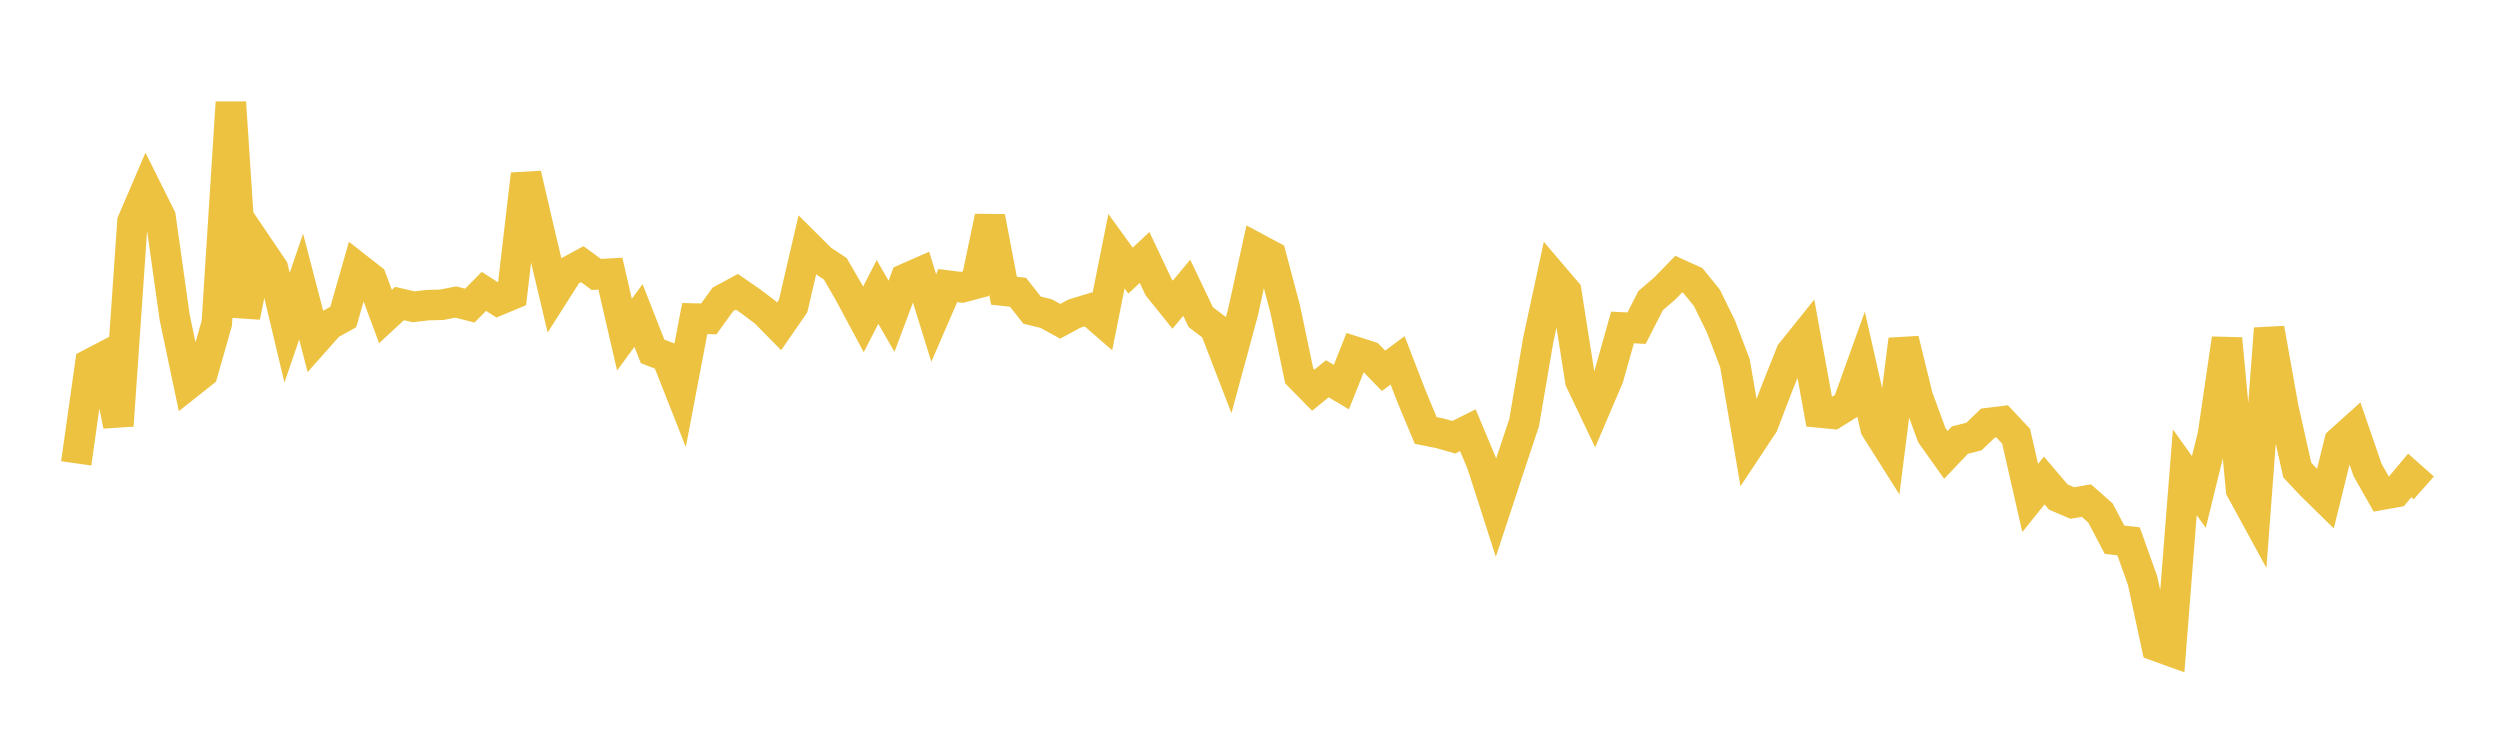 <svg width="164" height="48" xmlns="http://www.w3.org/2000/svg" xmlns:xlink="http://www.w3.org/1999/xlink"><path fill="none" stroke="rgb(237,194,64)" stroke-width="2" d="M5,30.397L5.922,23.87L6.844,23.389L7.766,27.919L8.689,14.542L9.611,12.393L10.533,14.244L11.455,20.8L12.377,25.184L13.299,24.454L14.222,21.202L15.144,6.715L16.066,20.776L16.988,16.256L17.91,17.62L18.832,21.501L19.754,18.8L20.677,22.343L21.599,21.304L22.521,20.793L23.443,17.562L24.365,18.283L25.287,20.764L26.21,19.911L27.132,20.125L28.054,20.017L28.976,19.994L29.898,19.812L30.82,20.048L31.743,19.114L32.665,19.707L33.587,19.322L34.509,11.427L35.431,15.393L36.353,19.279L37.275,17.83L38.198,17.329L39.12,18.004L40.042,17.951L40.964,21.954L41.886,20.695L42.808,23.048L43.731,23.405L44.653,25.743L45.575,20.897L46.497,20.919L47.419,19.642L48.341,19.142L49.263,19.778L50.186,20.474L51.108,21.41L52.03,20.077L52.952,16.103L53.874,17.021L54.796,17.635L55.719,19.232L56.641,20.952L57.563,19.152L58.485,20.748L59.407,18.284L60.329,17.879L61.251,20.859L62.174,18.734L63.096,18.853L64.018,18.61L64.94,14.228L65.862,19.074L66.784,19.173L67.707,20.347L68.629,20.572L69.551,21.077L70.473,20.578L71.395,20.295L72.317,21.096L73.24,16.478L74.162,17.754L75.084,16.888L76.006,18.84L76.928,19.986L77.85,18.876L78.772,20.807L79.695,21.505L80.617,23.897L81.539,20.497L82.461,16.292L83.383,16.786L84.305,20.257L85.228,24.657L86.15,25.596L87.072,24.847L87.994,25.395L88.916,23.078L89.838,23.374L90.76,24.325L91.683,23.64L92.605,26.026L93.527,28.237L94.449,28.422L95.371,28.682L96.293,28.222L97.216,30.429L98.138,33.295L99.06,30.499L99.982,27.727L100.904,22.327L101.826,18.051L102.749,19.135L103.671,24.985L104.593,26.919L105.515,24.76L106.437,21.481L107.359,21.529L108.281,19.72L109.204,18.929L110.126,17.982L111.048,18.399L111.97,19.534L112.892,21.412L113.814,23.827L114.737,29.241L115.659,27.85L116.581,25.438L117.503,23.135L118.425,21.987L119.347,27.06L120.269,27.149L121.192,26.575L122.114,24.01L123.036,28.086L123.958,29.545L124.88,22.274L125.802,26.023L126.725,28.544L127.647,29.841L128.569,28.872L129.491,28.635L130.413,27.755L131.335,27.638L132.257,28.618L133.18,32.666L134.102,31.521L135.024,32.605L135.946,32.998L136.868,32.839L137.79,33.652L138.713,35.404L139.635,35.514L140.557,38.1L141.479,42.386L142.401,42.718L143.323,30.982L144.246,32.273L145.168,28.516L146.09,22.216L147.012,32.116L147.934,33.807L148.856,21.552L149.778,26.711L150.701,30.834L151.623,31.819L152.545,32.723L153.467,28.977L154.389,28.149L155.311,30.827L156.234,32.453L157.156,32.29L158.078,31.189L159,32.007"></path></svg>